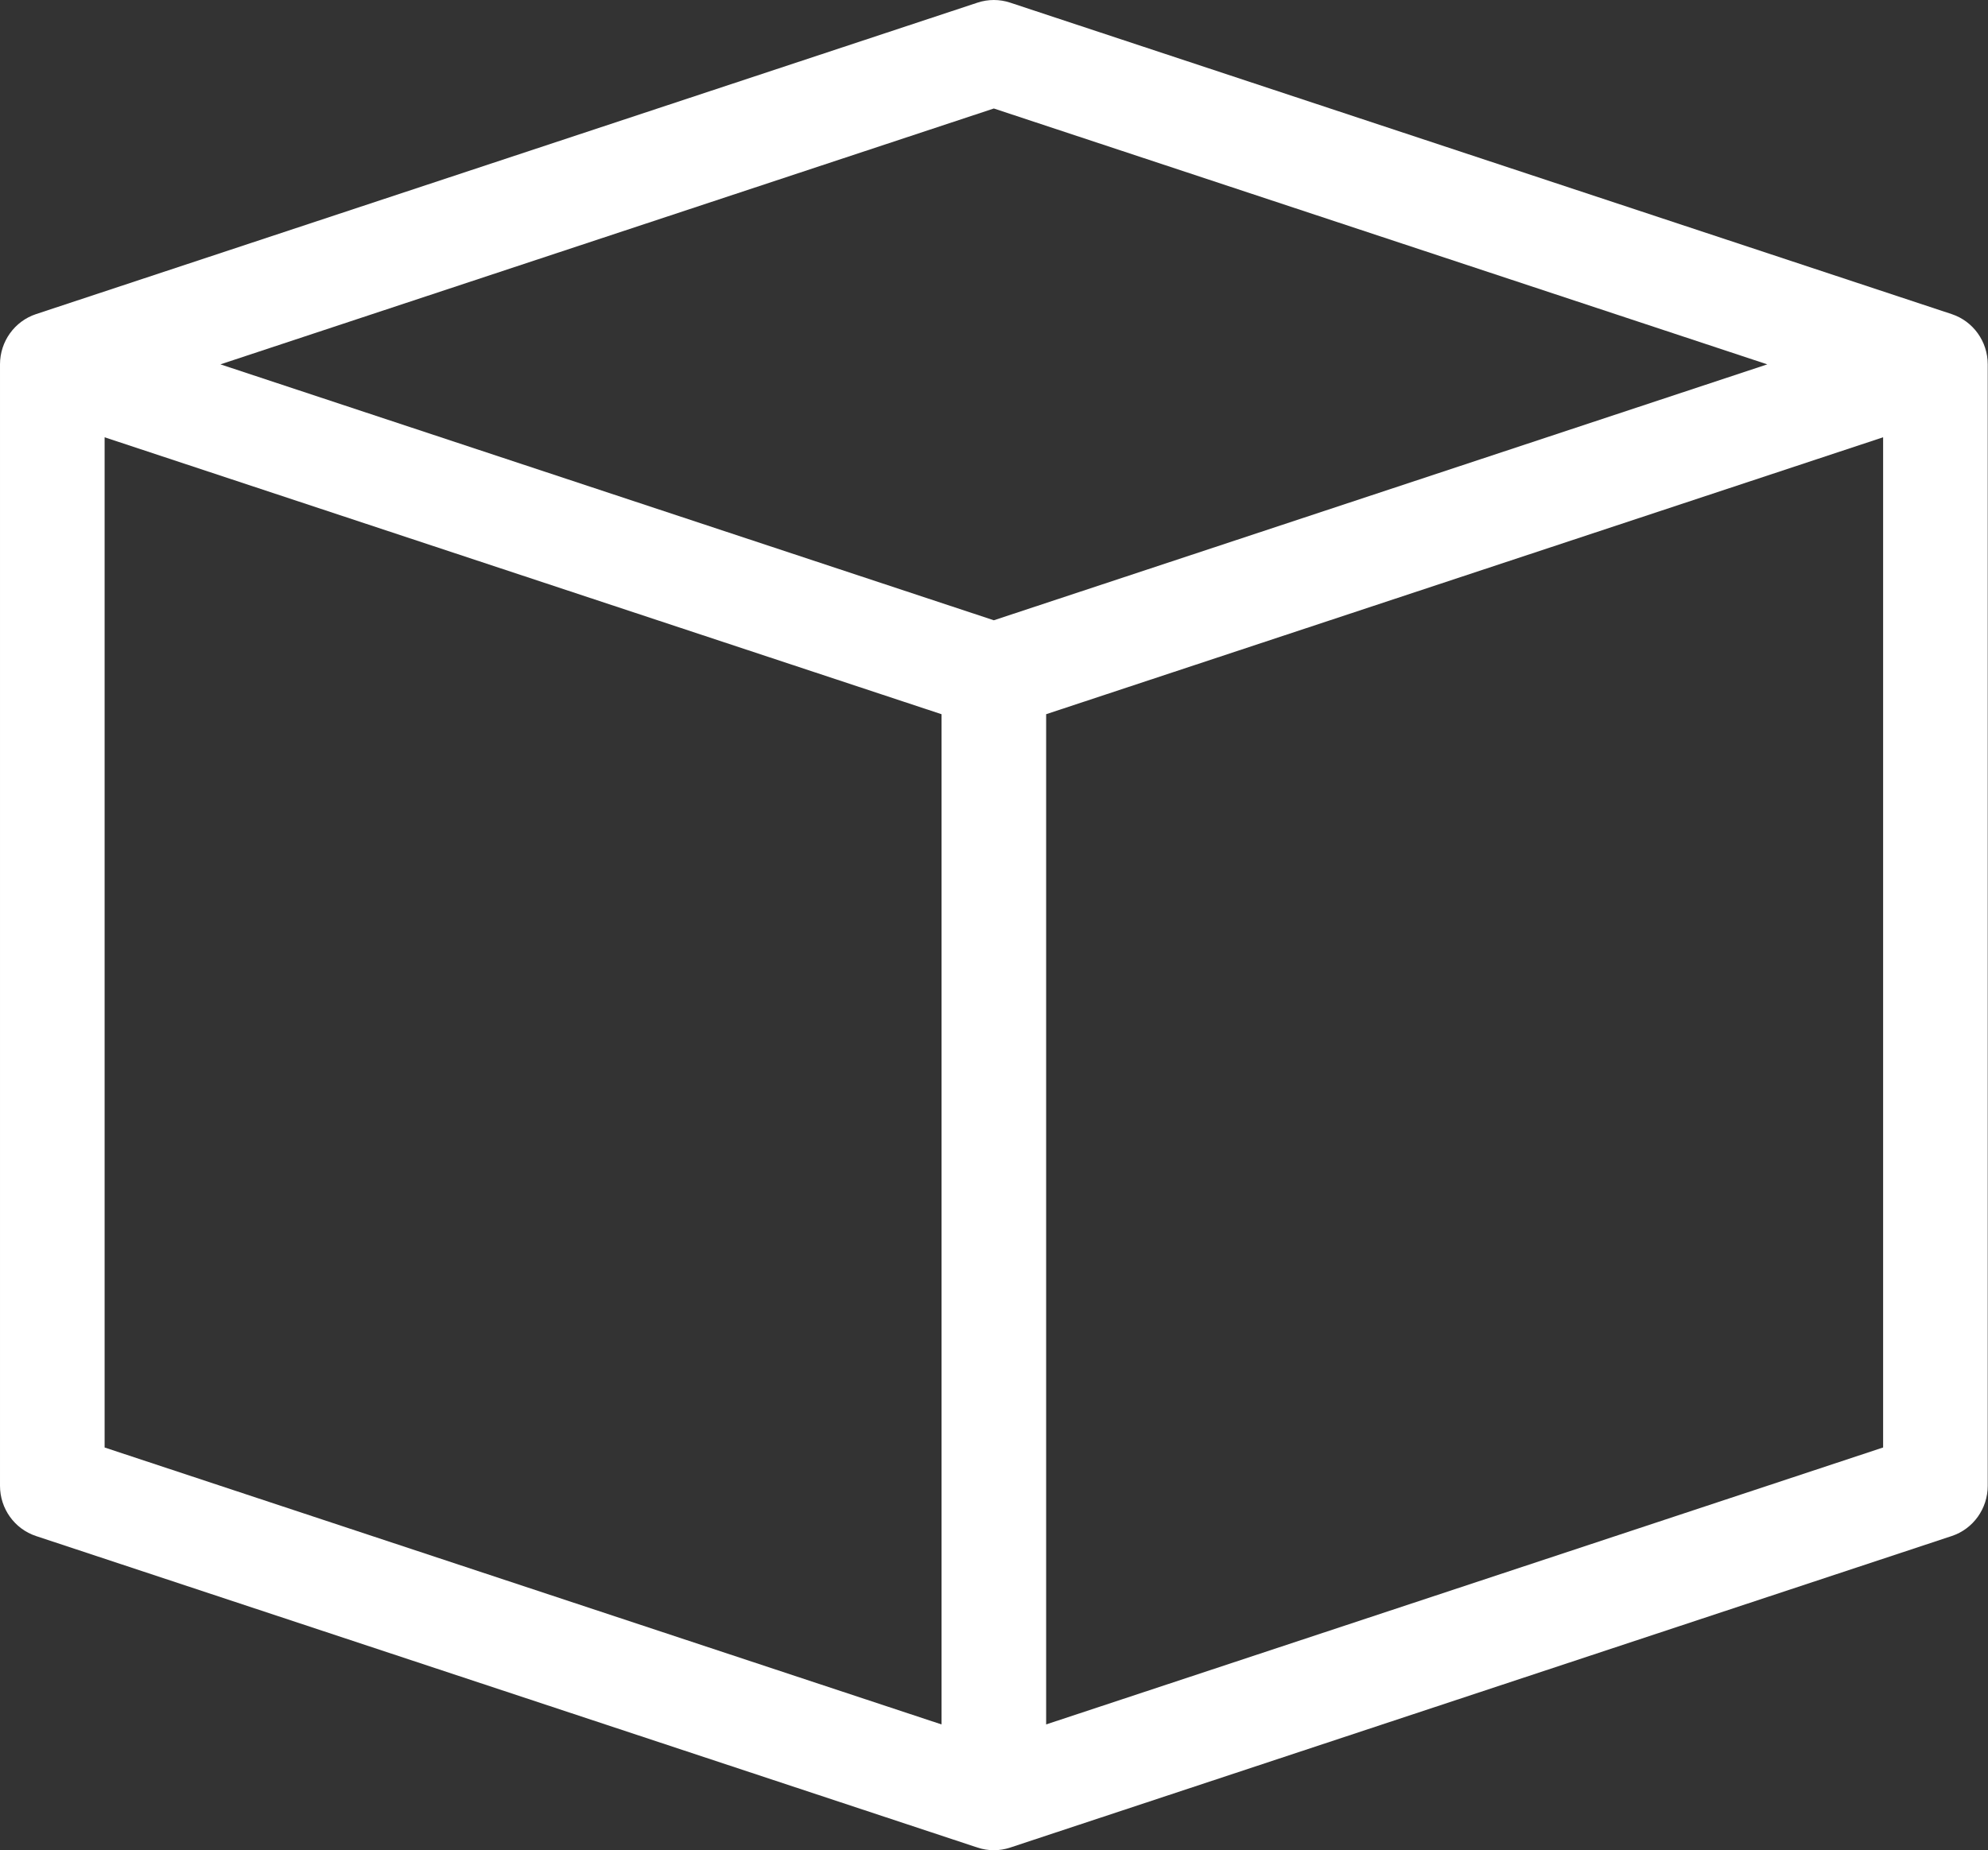 <?xml version="1.0" encoding="UTF-8"?>
<svg xmlns="http://www.w3.org/2000/svg" version="1.1" width="550" height="512" viewBox="0 0 550 512">
  <rect x="0" y="0" width="550" height="512" fill="#333333" stroke="none"/>
  <path fill="#FFFFFF" d="M270.452 0.726c2.926-0.968 6.079-0.968 9.005 0l260.5 86.195c5.947 1.968 9.969 7.577 9.969 13.903v310.335c0 6.326-4.022 11.933-9.969 13.901l-260.5 86.213c-2.926 0.969-6.079 0.969-9.005 0l-260.483-86.213c-5.947-1.969-9.969-7.575-9.969-13.901v-310.335c0-6.326 4.022-11.934 9.97-13.903l260.483-86.195zM274.955 30.021l-213.972 70.805 213.972 70.819 213.984-70.819-213.984-70.805zM520.983 121.006l-231.557 76.633v279.55l231.557-76.635v-279.548zM260.483 477.19v-279.55l-231.54-76.633v279.55l231.54 76.633z"></path>
</svg>